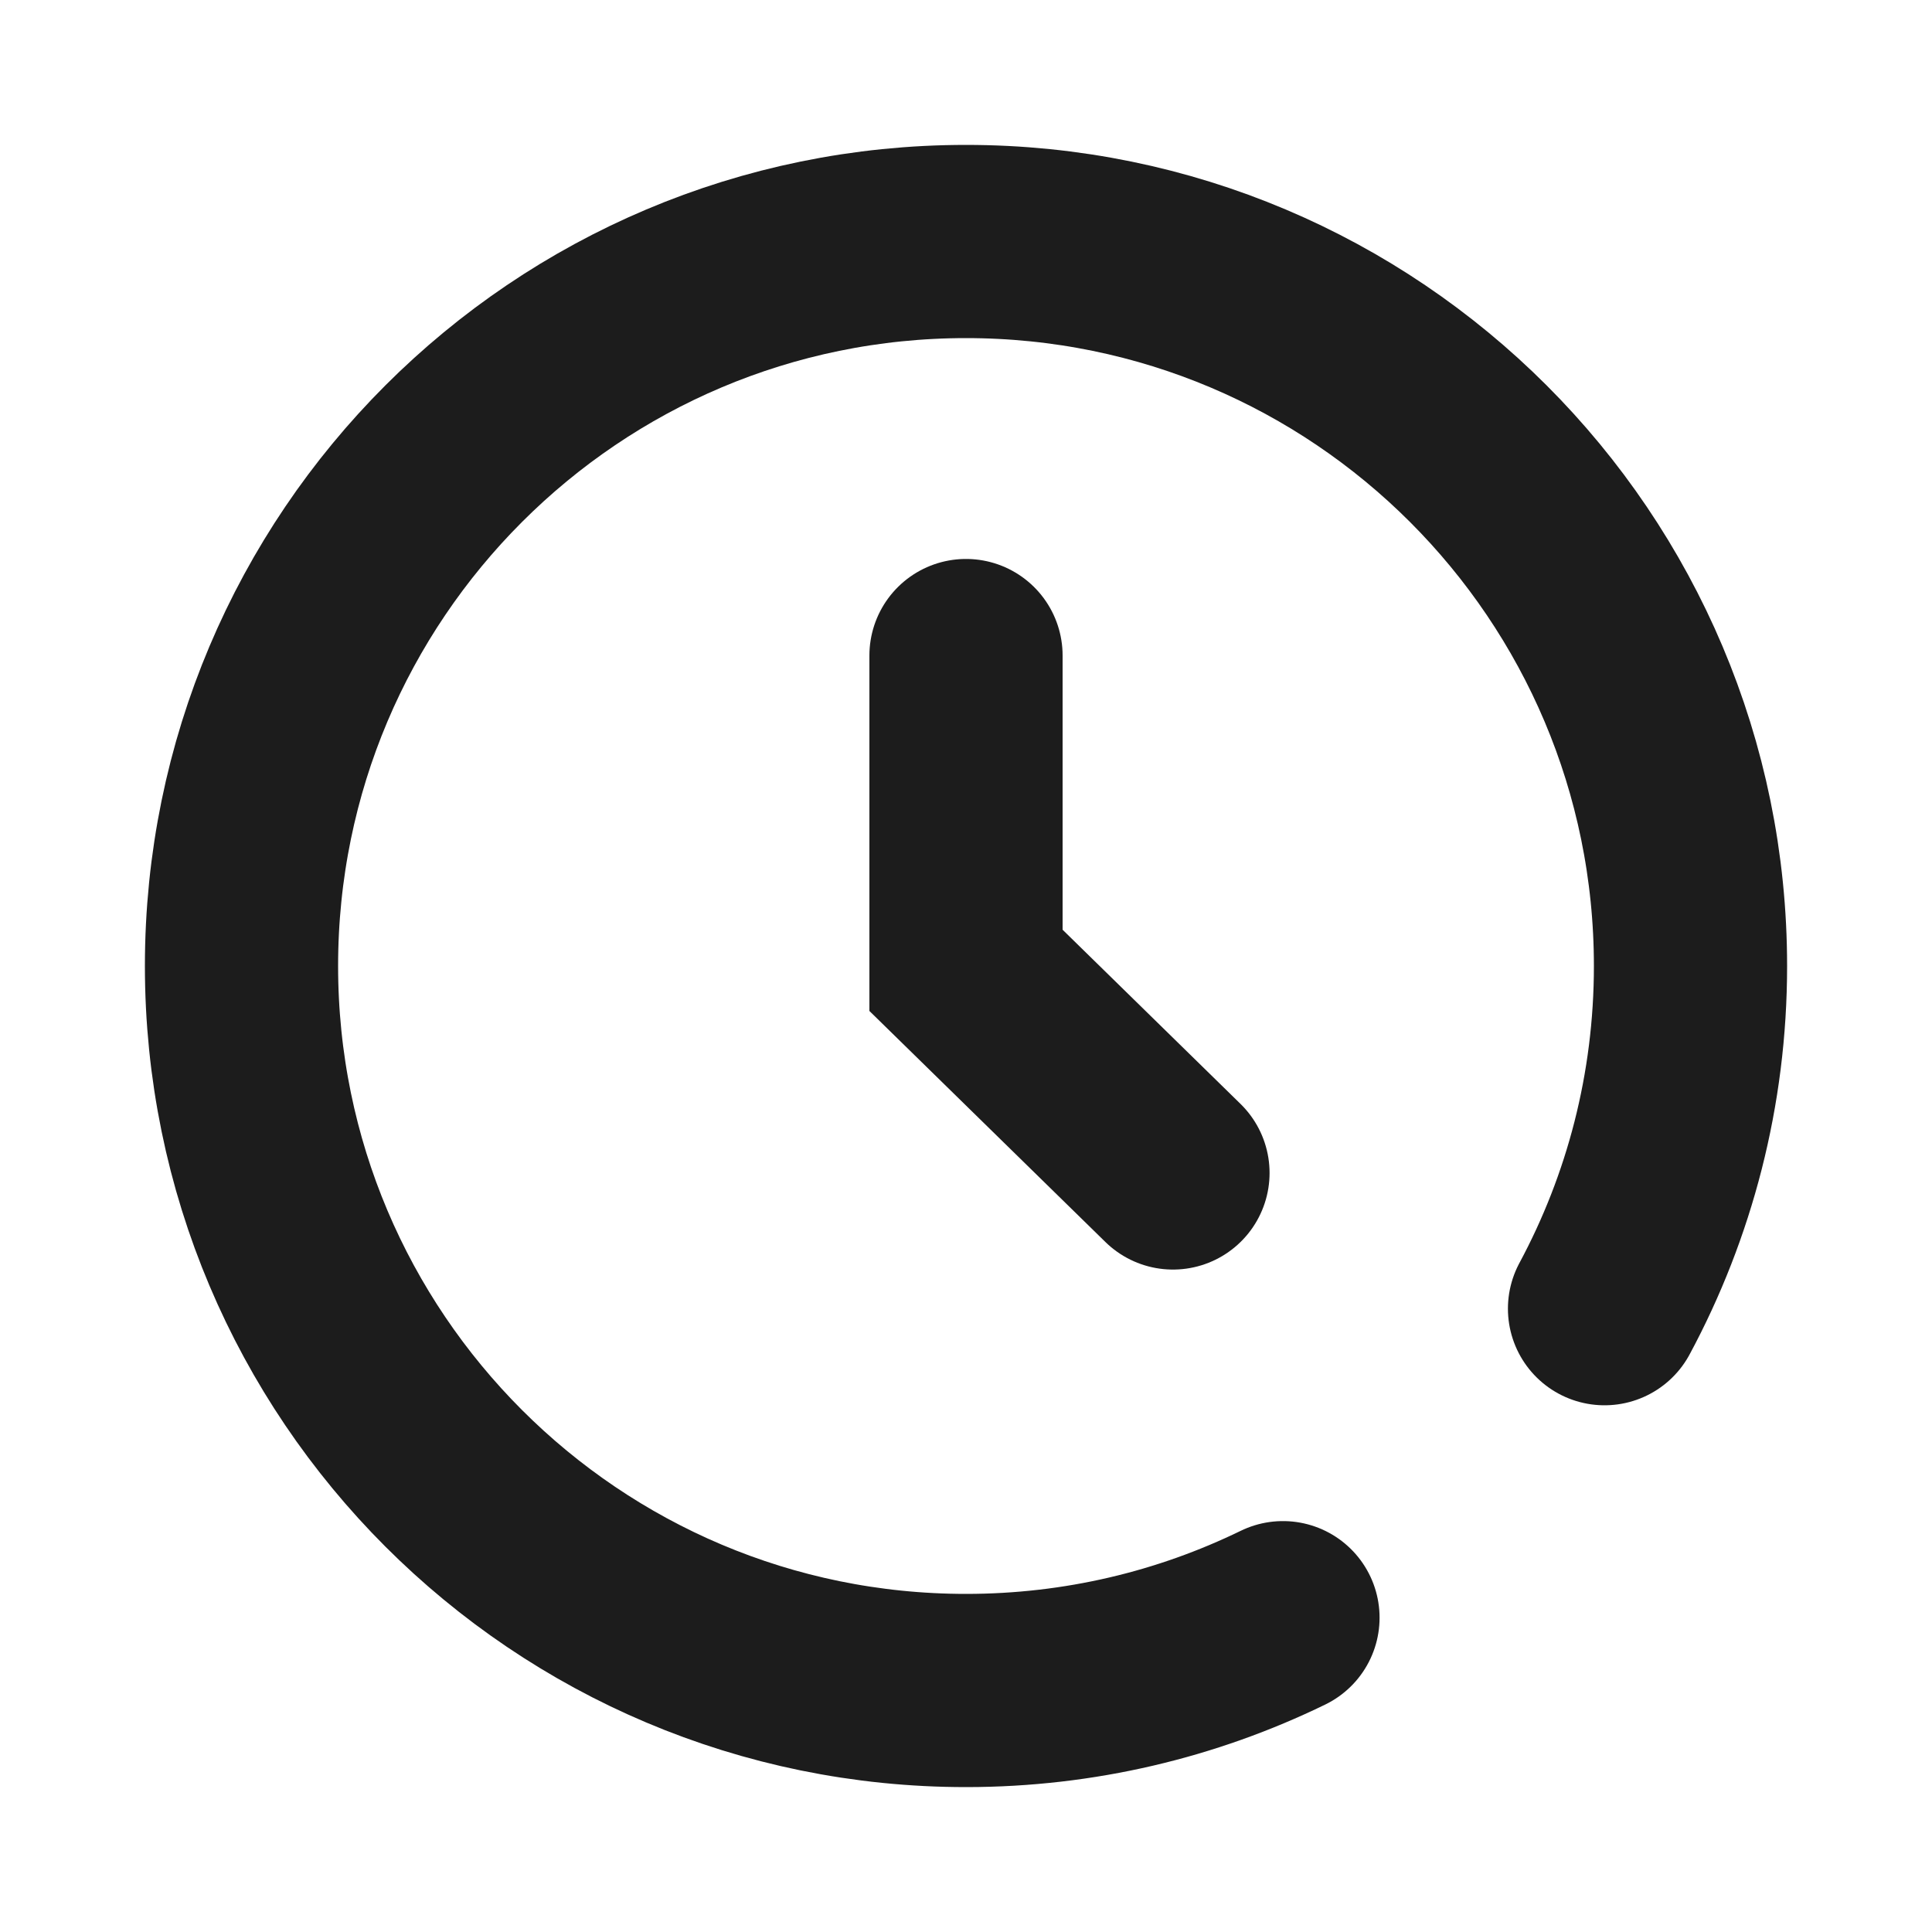 <svg width="16" height="16" viewBox="0 0 16 16" fill="none" xmlns="http://www.w3.org/2000/svg">
<path d="M10.625 13.397C9.832 13.783 8.941 14 8 14C4.686 14 2 11.314 2 8C2 4.686 4.686 2 8 2C11.314 2 14 4.686 14 8C14 9.026 13.742 9.993 13.288 10.838" stroke="#1C1C1C" stroke-width="1.6" stroke-linecap="round"/>
<path d="M8 5.429V8.036L9.714 9.714" stroke="#1C1C1C" stroke-width="1.6" stroke-linecap="round"/>
</svg>
